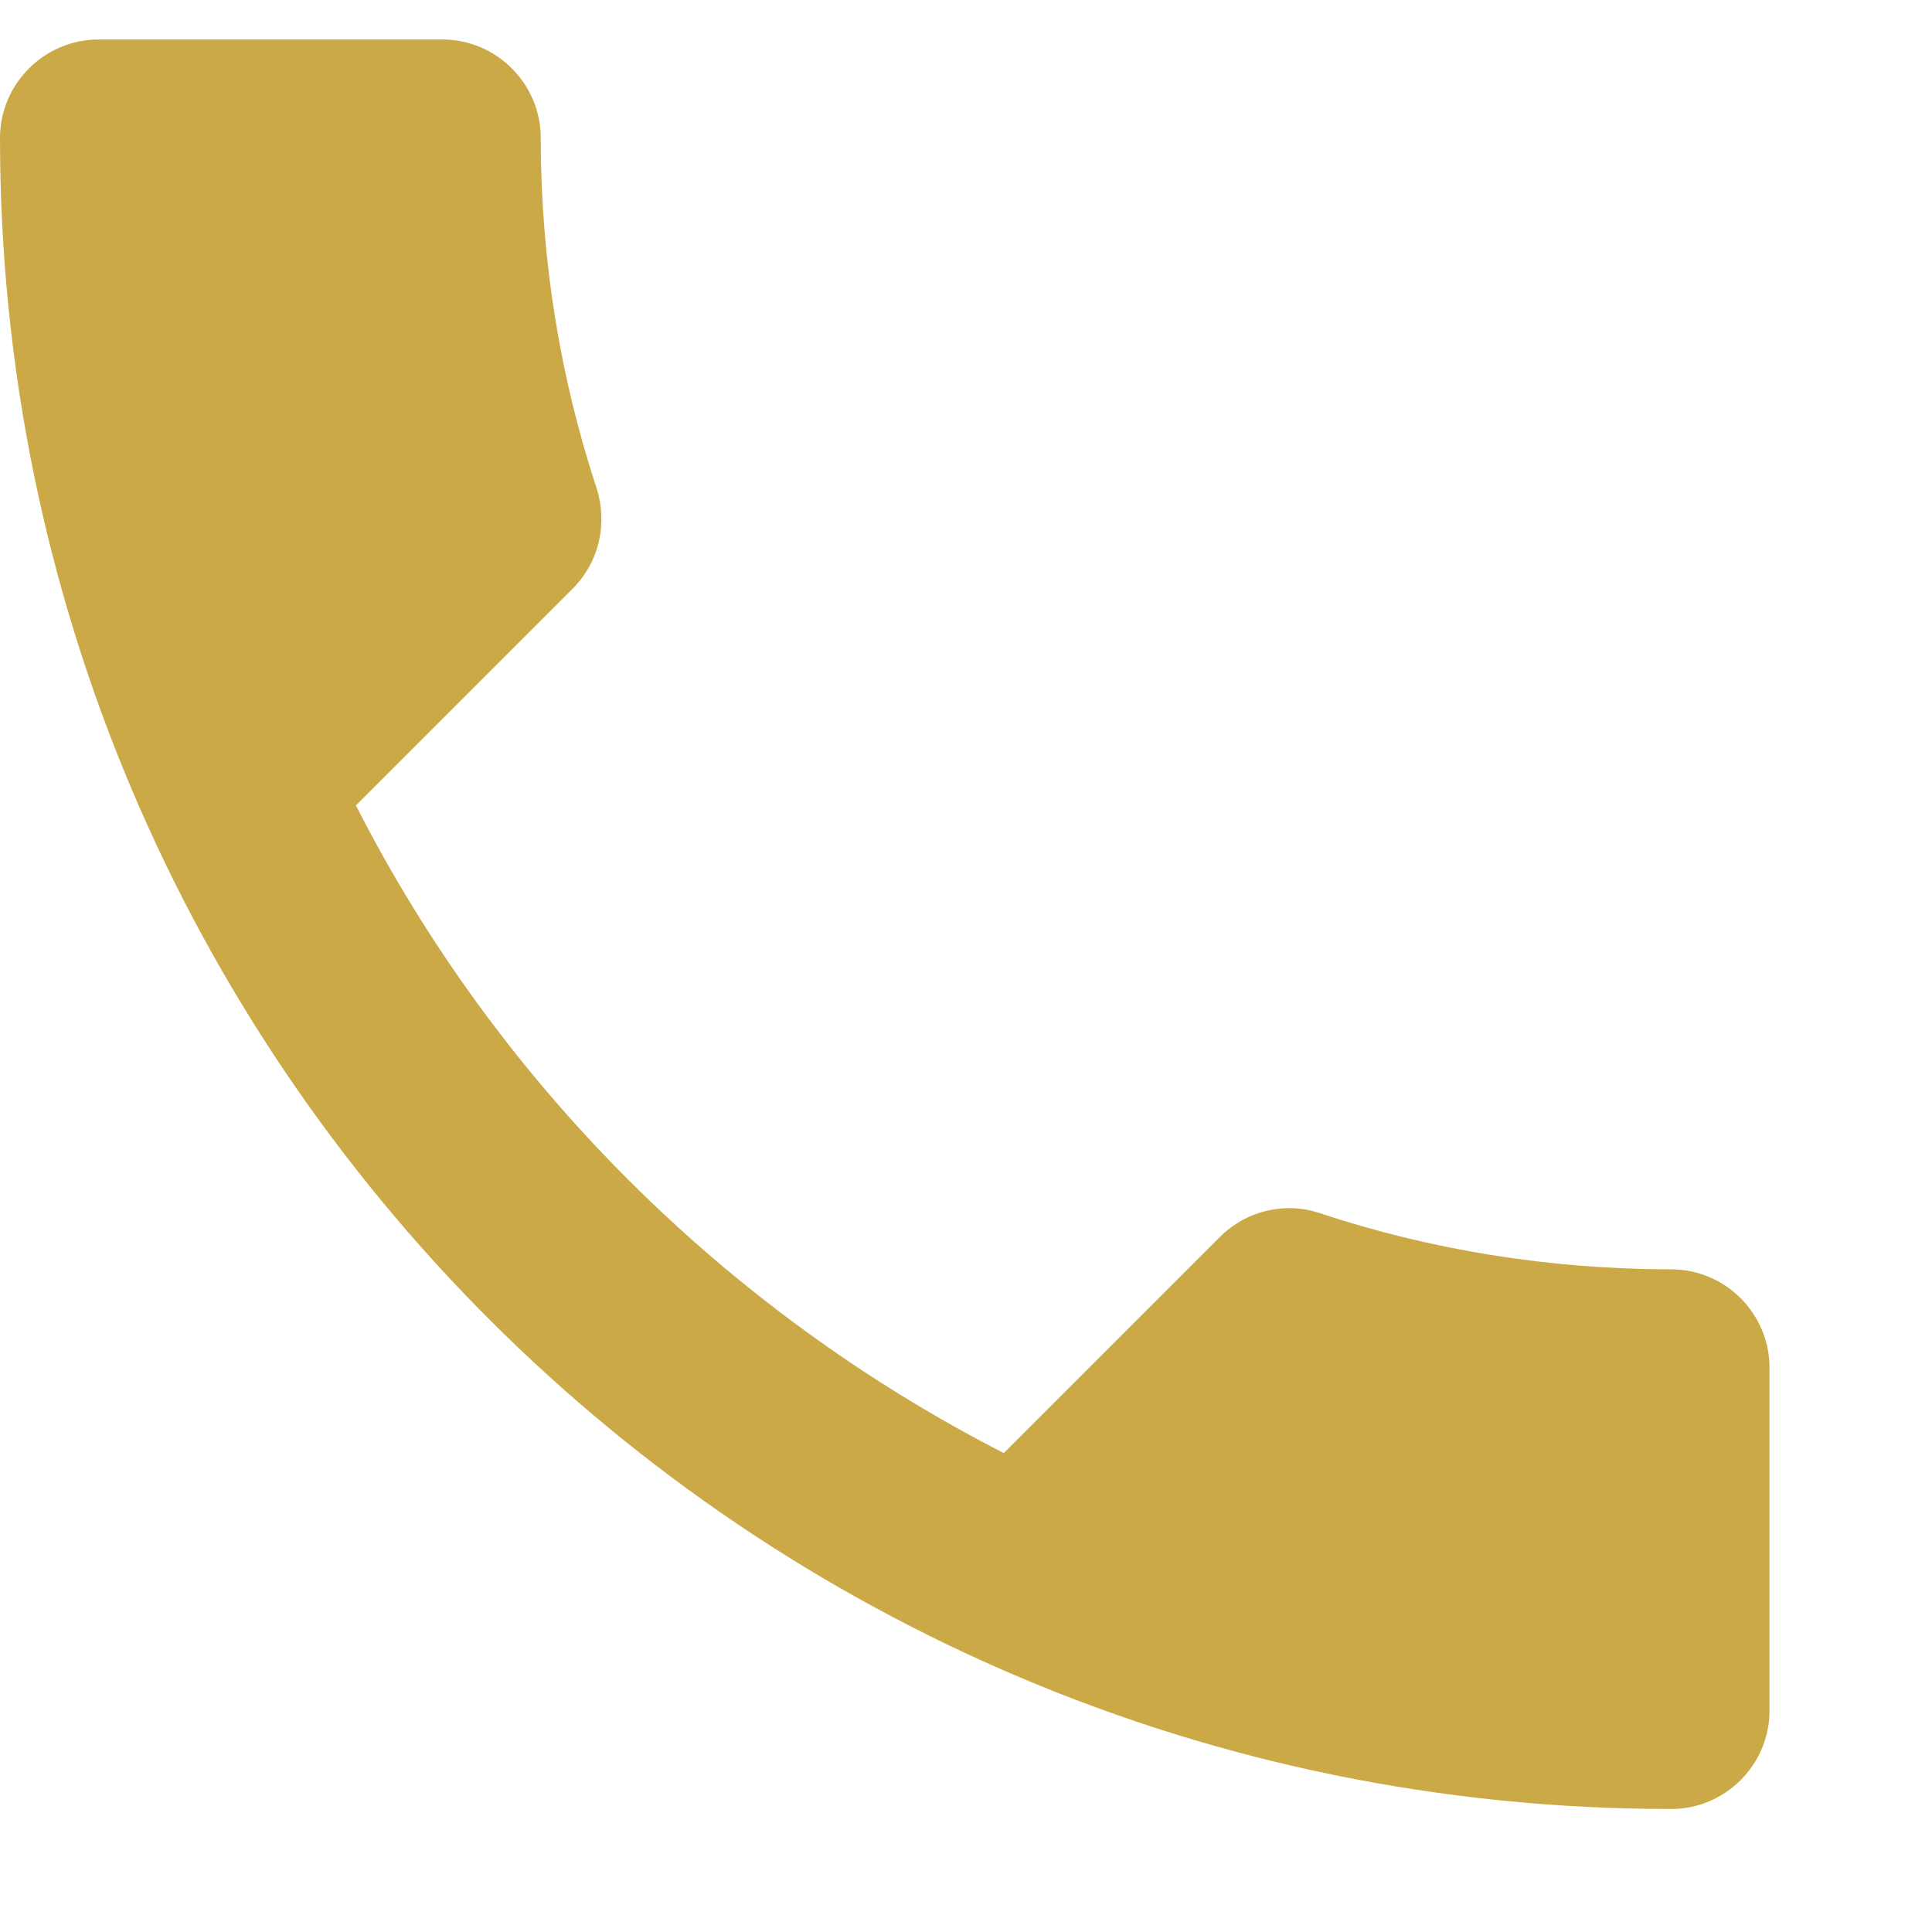 <svg width="9" height="9" viewBox="0 0 9 9" fill="none" xmlns="http://www.w3.org/2000/svg">
<path id="Vector" d="M1.658 3.752L2.666 2.744C2.794 2.616 2.83 2.437 2.78 2.277C2.611 1.764 2.519 1.215 2.519 0.642C2.519 0.391 2.313 0.184 2.061 0.184H0.458C0.207 0.184 0 0.391 0 0.642C0 4.942 3.485 8.427 7.785 8.427C8.037 8.427 8.243 8.221 8.243 7.969V6.371C8.243 6.119 8.037 5.913 7.785 5.913C7.217 5.913 6.663 5.822 6.15 5.652C5.99 5.597 5.807 5.638 5.683 5.762L4.676 6.769C3.38 6.105 2.318 5.048 1.658 3.752Z" fill="#CAA946"/>
</svg>

